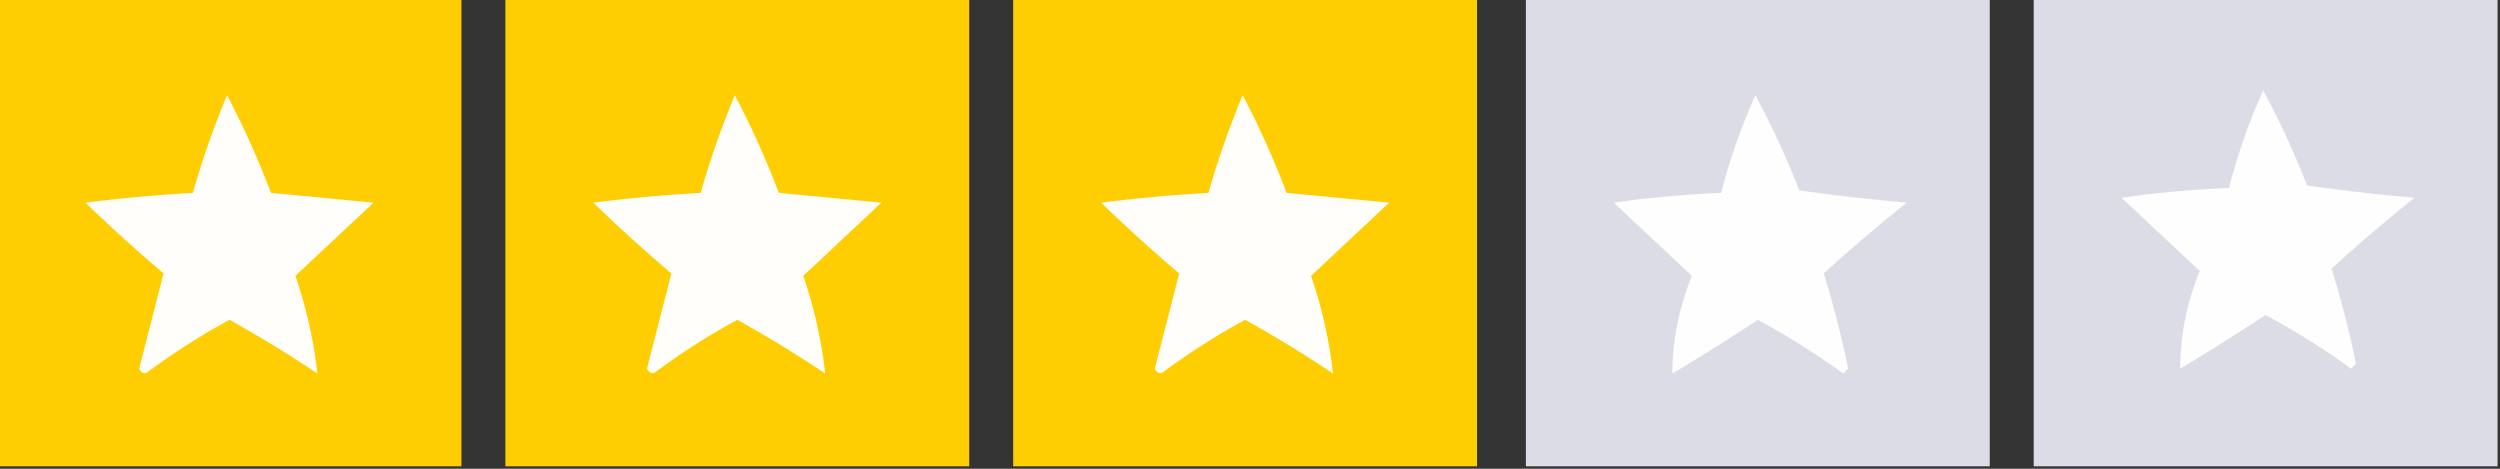 <svg xmlns="http://www.w3.org/2000/svg" xmlns:xlink="http://www.w3.org/1999/xlink" width="512" height="96"><rect width="100%" height="100%" fill="#333333" stroke="none"/><path d="M-.5-.5h95v96h-95v-96zm104 0h95v96h-95v-96zm104 0h95v96h-95v-96z" fill="#ffce02"/><path d="M312.5-.5h95v96h-95v-96zm104 0h95v96h-95v-96z" fill="#dcdce6"/><use xlink:href="#B" fill="#fefefe"/><g fill="#fffefa"><path d="M46.5 19.5c3.365 6.397 6.365 13.064 9 20l21 2-16 15c2.248 6.559 3.748 13.226 4.5 20a248.79 248.79 0 0 0-18-11A142.24 142.24 0 0 0 30.5 76c-.832.688-1.498.521-2-.5l5-19.5c-5.488-4.654-10.821-9.487-16-14.5a326.39 326.39 0 0 1 22-2 177.63 177.63 0 0 1 7-20z"/><use xlink:href="#C"/><use xlink:href="#C" x="104"/></g><use xlink:href="#B" x="-104" y="1" fill="#fefefe"/><defs ><path id="B" d="M463.5 18.5c3.353 6.214 6.353 12.714 9 19.5a437.29 437.29 0 0 0 22 2.5 349.74 349.74 0 0 0-17 14.5c1.977 6.374 3.644 12.874 5 19.5l-1 1a158.8 158.8 0 0 0-17.5-11 462.51 462.51 0 0 1-17.5 11c.005-6.725 1.338-13.392 4-20l-16-15c7.302-1.045 14.635-1.712 22-2 1.762-6.859 4.095-13.526 7-20z"/><path id="C" d="M150.5 19.5c3.365 6.397 6.365 13.064 9 20l21 2-16 15c2.248 6.559 3.748 13.226 4.5 20a249.01 249.01 0 0 0-18-11c-5.737 3.119-11.237 6.619-16.5 10.5-.832.688-1.498.521-2-.5l5-19.5c-5.488-4.654-10.821-9.487-16-14.5 7.316-.915 14.65-1.582 22-2a177.69 177.69 0 0 1 7-20z"/></defs></svg>
